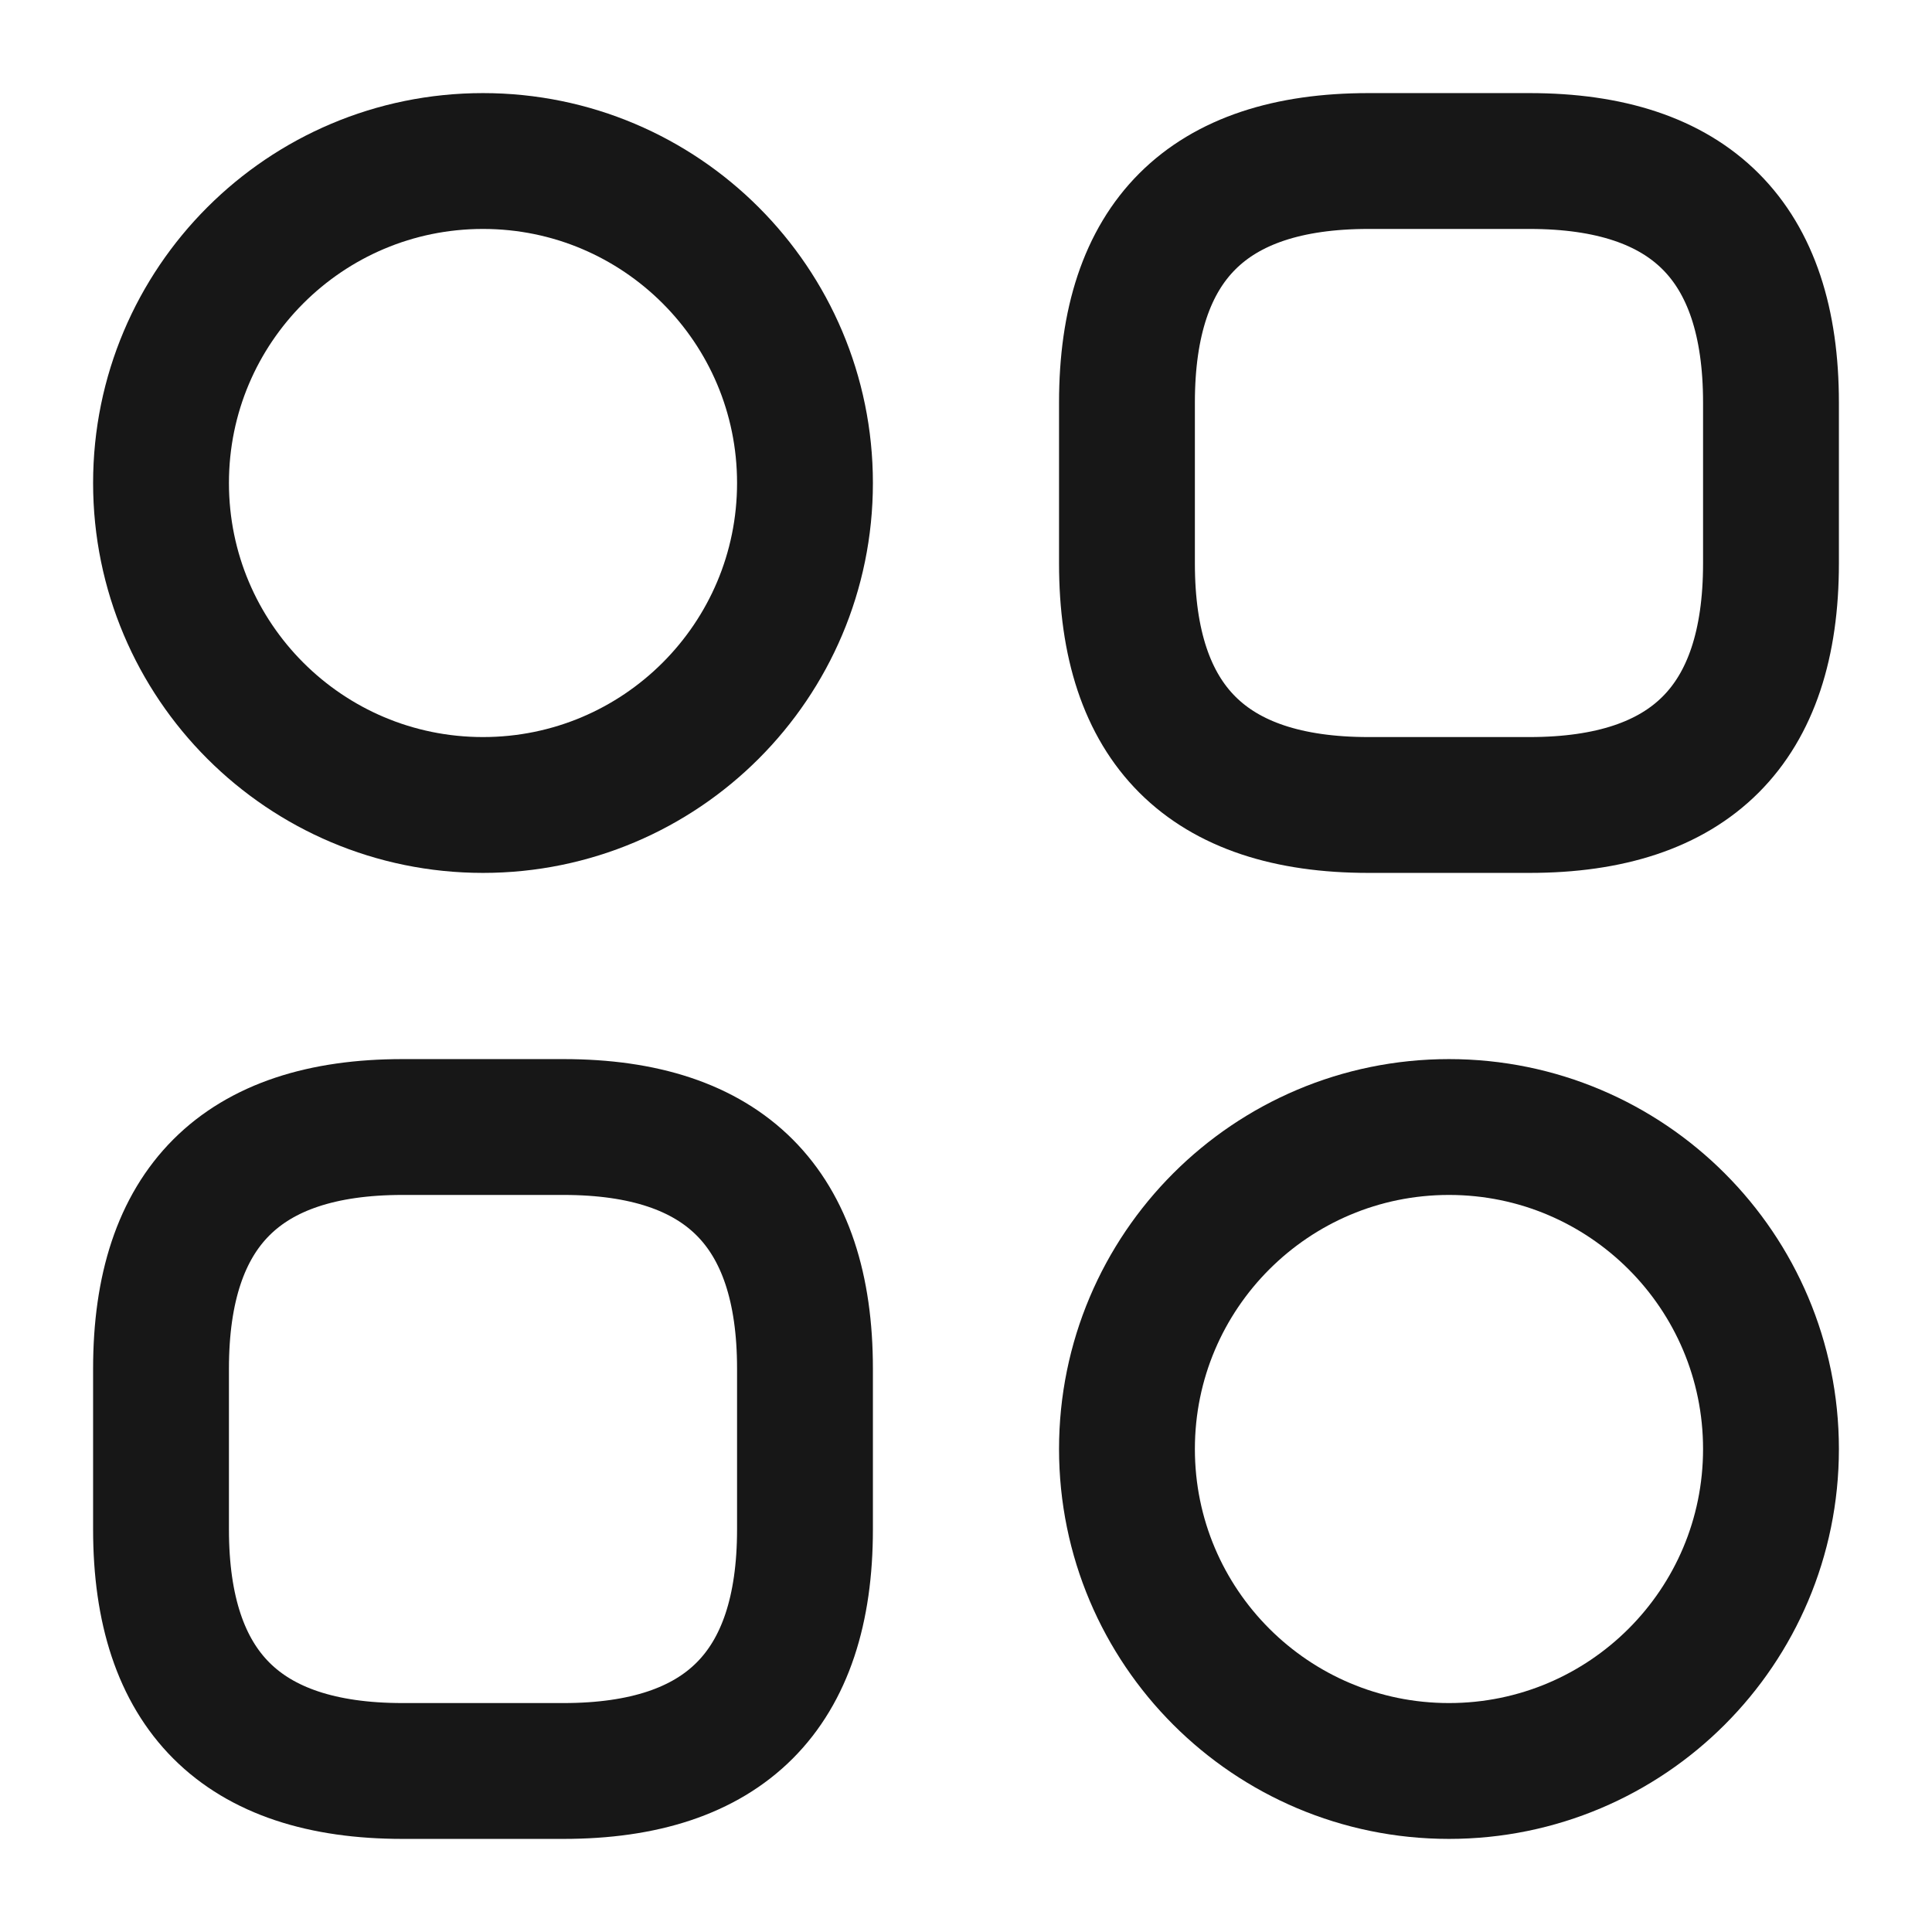 <svg xmlns="http://www.w3.org/2000/svg" width="32" height="32" viewBox="0 0 32 32" fill="none"><g id="vuesax/linear/category-2"><g id="category-2"><path id="Vector" d="M22.666 13.333H25.333C28 13.333 29.333 12 29.333 9.333V6.667C29.333 4 28 2.667 25.333 2.667H22.666C20 2.667 18.666 4 18.666 6.667V9.333C18.666 12 20 13.333 22.666 13.333Z" stroke="#171717" stroke-width="2.25" stroke-miterlimit="10" stroke-linecap="round" stroke-linejoin="round"></path><path id="Vector_2" d="M6.667 29.333H9.333C12 29.333 13.333 28 13.333 25.333V22.667C13.333 20 12 18.667 9.333 18.667H6.667C4 18.667 2.667 20 2.667 22.667V25.333C2.667 28 4 29.333 6.667 29.333Z" stroke="#171717" stroke-width="2.25" stroke-miterlimit="10" stroke-linecap="round" stroke-linejoin="round"></path><path id="Vector_3" d="M8 13.333C10.945 13.333 13.333 10.946 13.333 8C13.333 5.055 10.945 2.667 8 2.667C5.054 2.667 2.667 5.055 2.667 8C2.667 10.946 5.054 13.333 8 13.333Z" stroke="#171717" stroke-width="2.25" stroke-miterlimit="10" stroke-linecap="round" stroke-linejoin="round"></path><path id="Vector_4" d="M24 29.333C26.945 29.333 29.333 26.946 29.333 24C29.333 21.055 26.945 18.667 24 18.667C21.054 18.667 18.666 21.055 18.666 24C18.666 26.946 21.054 29.333 24 29.333Z" stroke="#171717" stroke-width="2.25" stroke-miterlimit="10" stroke-linecap="round" stroke-linejoin="round"></path></g></g></svg>